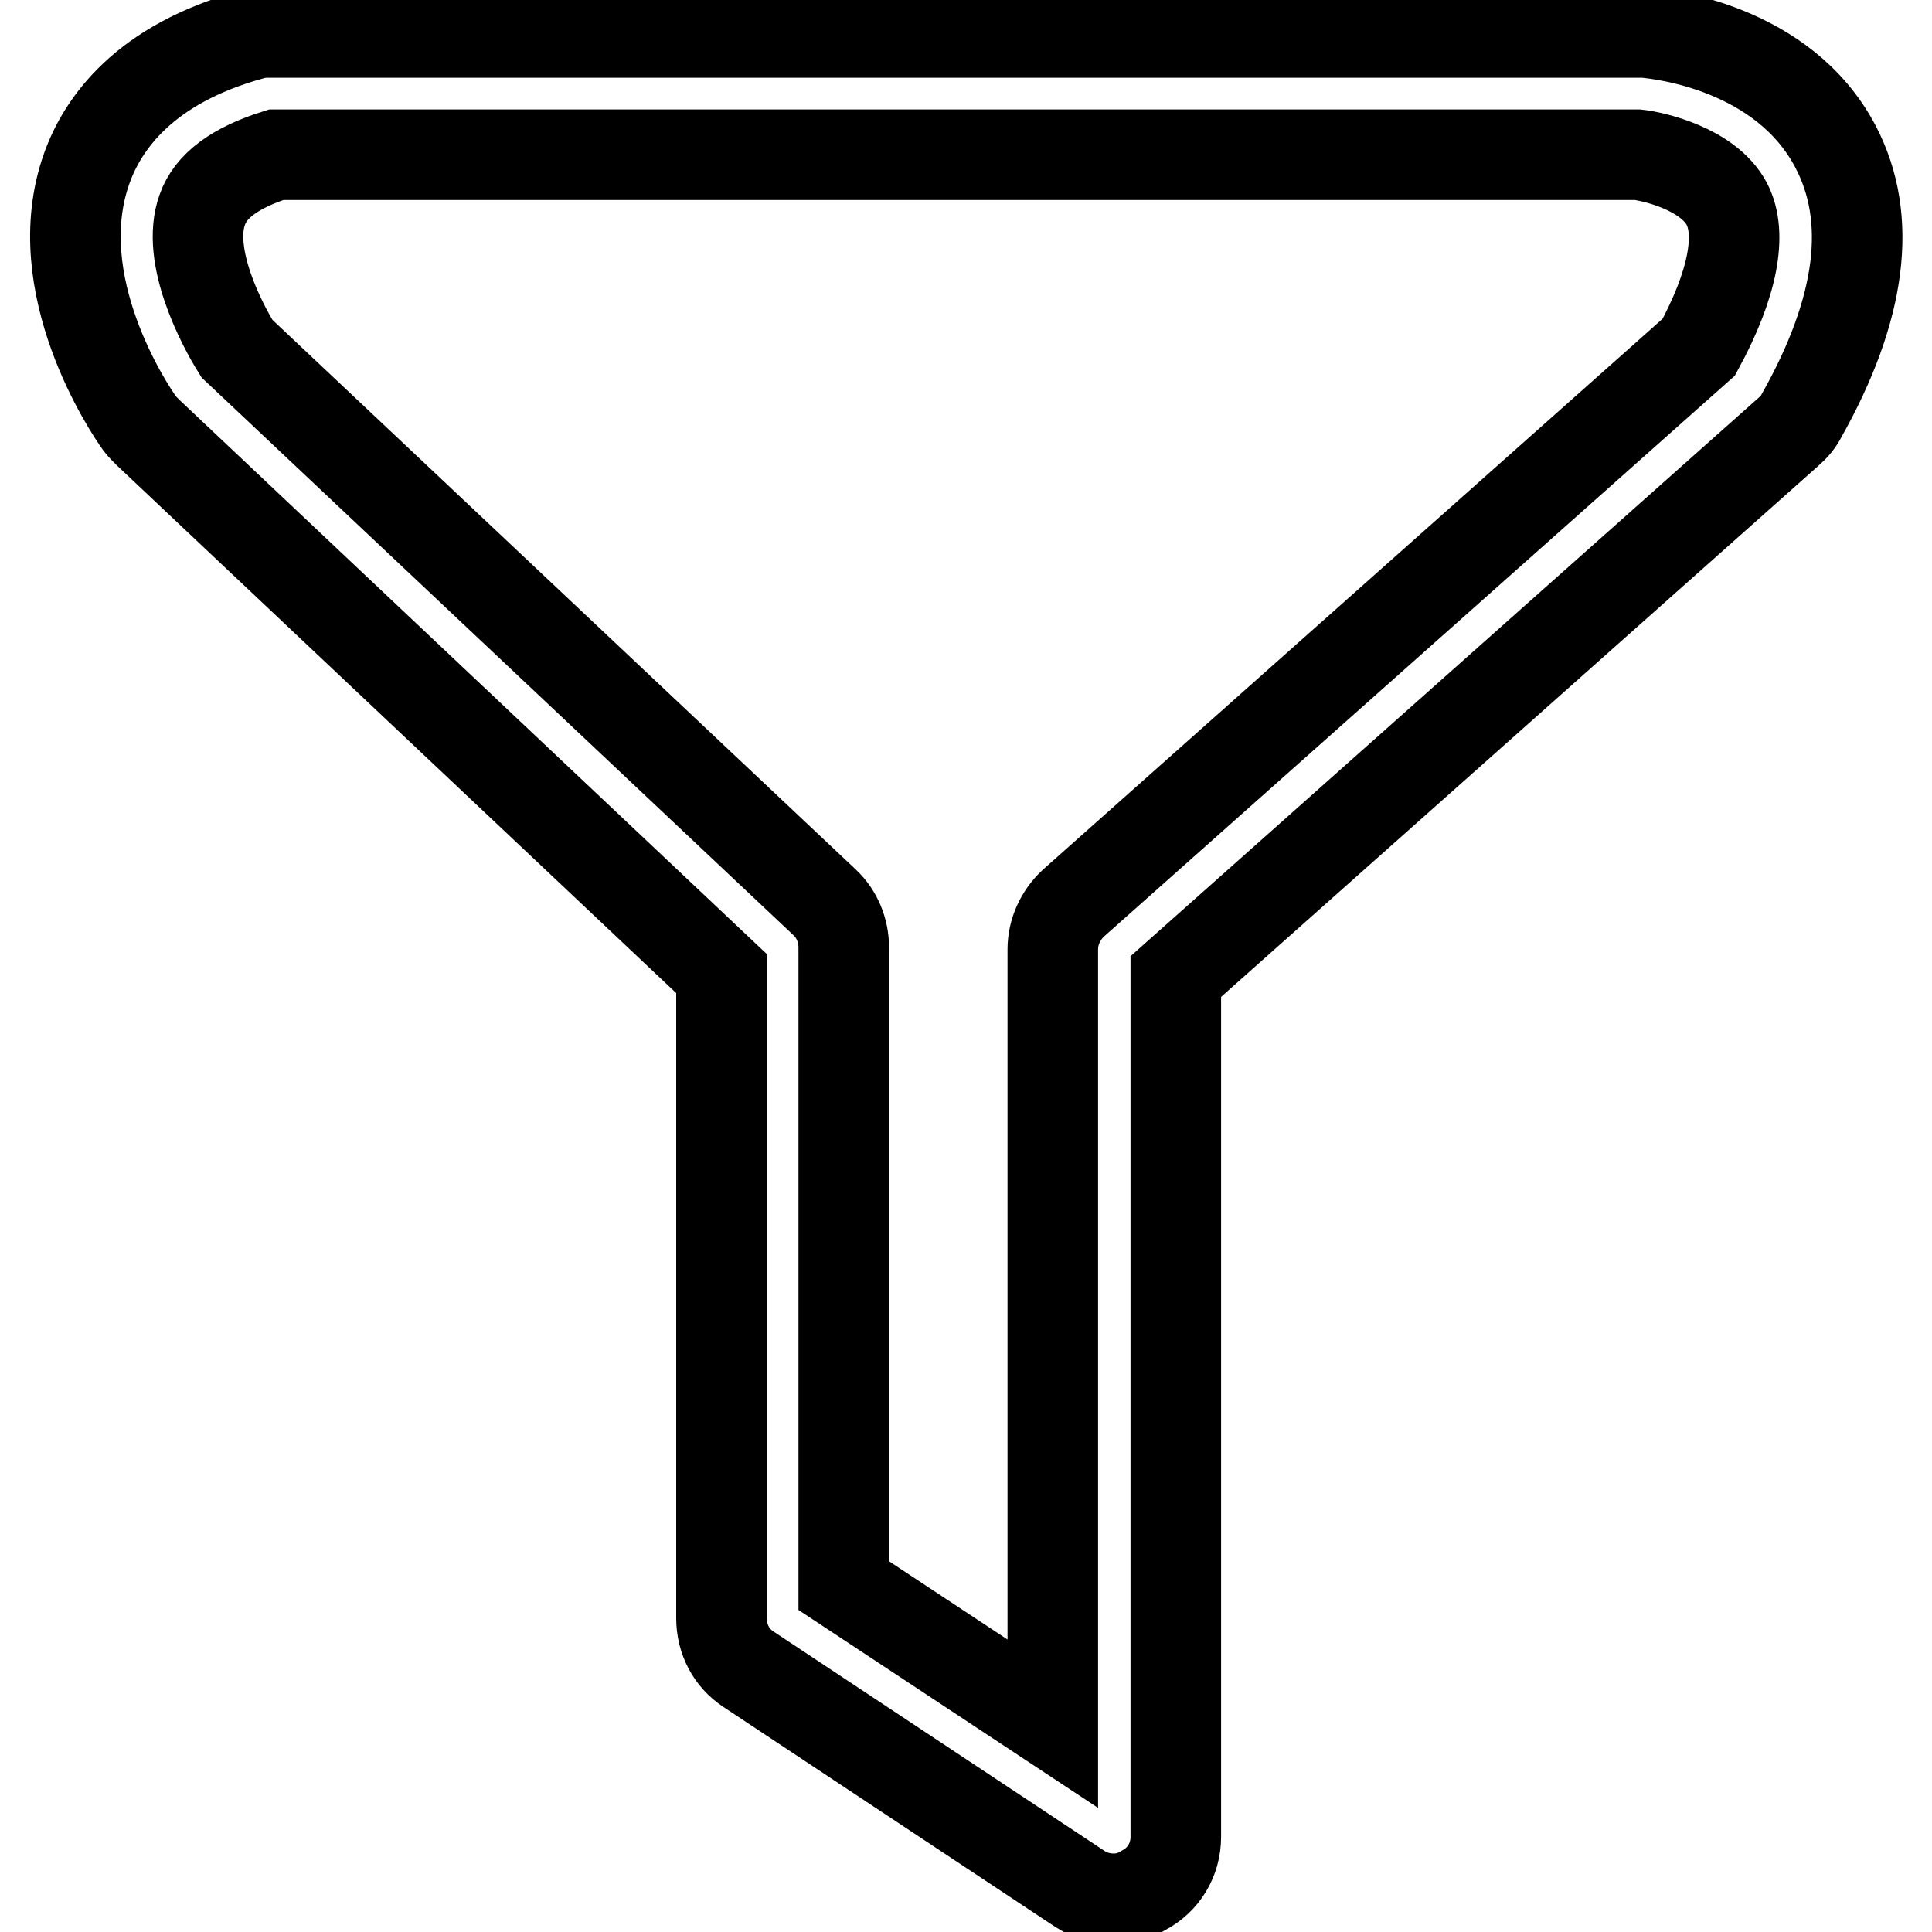 <?xml version="1.0" encoding="utf-8"?>
<!-- Svg Vector Icons : http://www.onlinewebfonts.com/icon -->
<!DOCTYPE svg PUBLIC "-//W3C//DTD SVG 1.1//EN" "http://www.w3.org/Graphics/SVG/1.1/DTD/svg11.dtd">
<svg version="1.1" xmlns="http://www.w3.org/2000/svg" xmlns:xlink="http://www.w3.org/1999/xlink" x="0px" y="0px" viewBox="0 0 256 256" enable-background="new 0 0 256 256" xml:space="preserve">
<g> <path stroke-width="12" fill-opacity="0" stroke="#000000"  d="M147.6,251.6c-1.6,0-3.1-0.4-4.5-1.3l-43.9-29.1c-2.3-1.5-3.6-4-3.6-6.8v-85.4l-76-71.7 c-0.4-0.4-0.8-0.8-1.1-1.2c-1.3-1.8-12.5-18.4-7-33.8c2.1-5.9,7.6-13.8,21.8-17.7c0.7-0.2,1.4-0.3,2.2-0.3h182.3 c2.5,0.2,18.5,2,25.4,15.1c5,9.5,3.5,21.5-4.5,35.7c-0.4,0.8-1,1.5-1.7,2.1l-81.2,72.2v114c0,3-1.6,5.7-4.3,7.1 C150.2,251.3,148.9,251.6,147.6,251.6z M111.8,210.1l27.7,18.3V125.8c0-2.3,1-4.5,2.7-6.1l82.9-73.7c4.5-8.3,5.8-15,3.7-19 c-2.5-4.7-9.9-6.3-11.8-6.5l-180.4,0c-5.4,1.7-8.7,4.1-9.8,7.3c-2.2,6.1,2.6,15.2,4.6,18.4l77.9,73.4c1.6,1.5,2.5,3.7,2.5,5.9 V210.1z"/></g>
</svg>